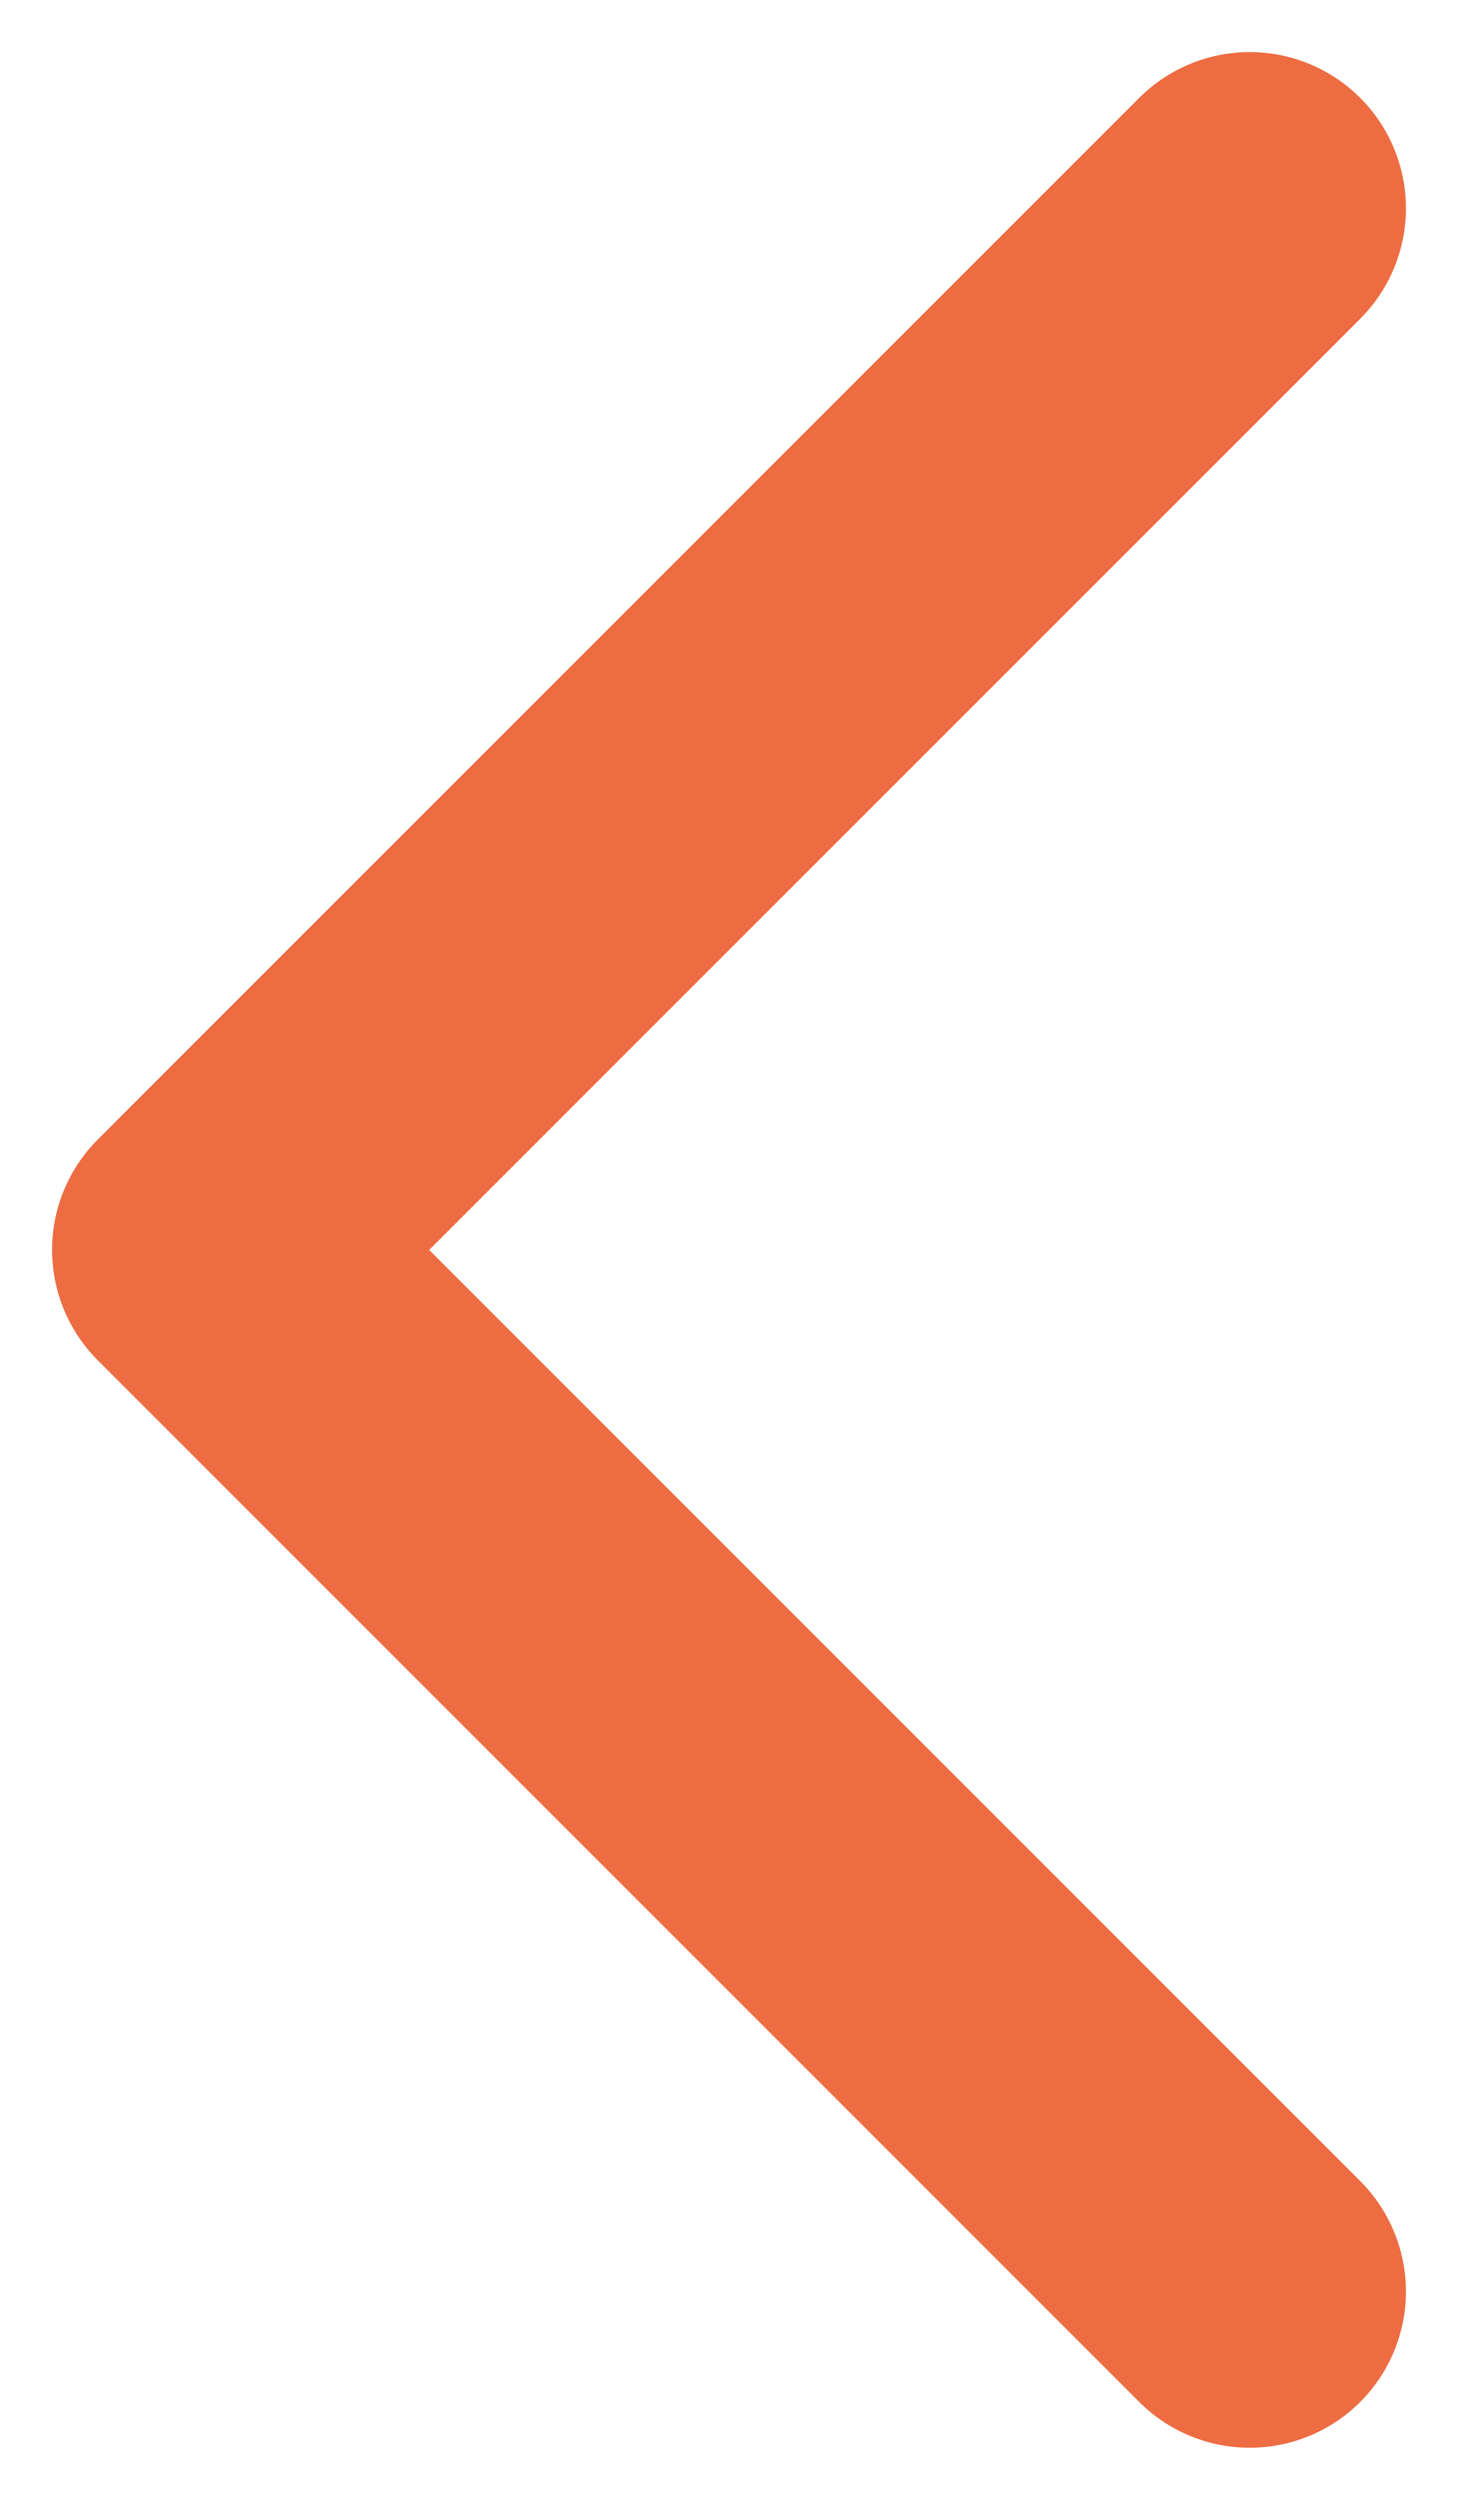 <svg width="7" height="12" viewBox="0 0 7 12" fill="none" xmlns="http://www.w3.org/2000/svg">
<path d="M6 11L1 6L6 1" stroke="#EE6C42" stroke-width="1.5" stroke-linecap="round" stroke-linejoin="round"/>
</svg>

